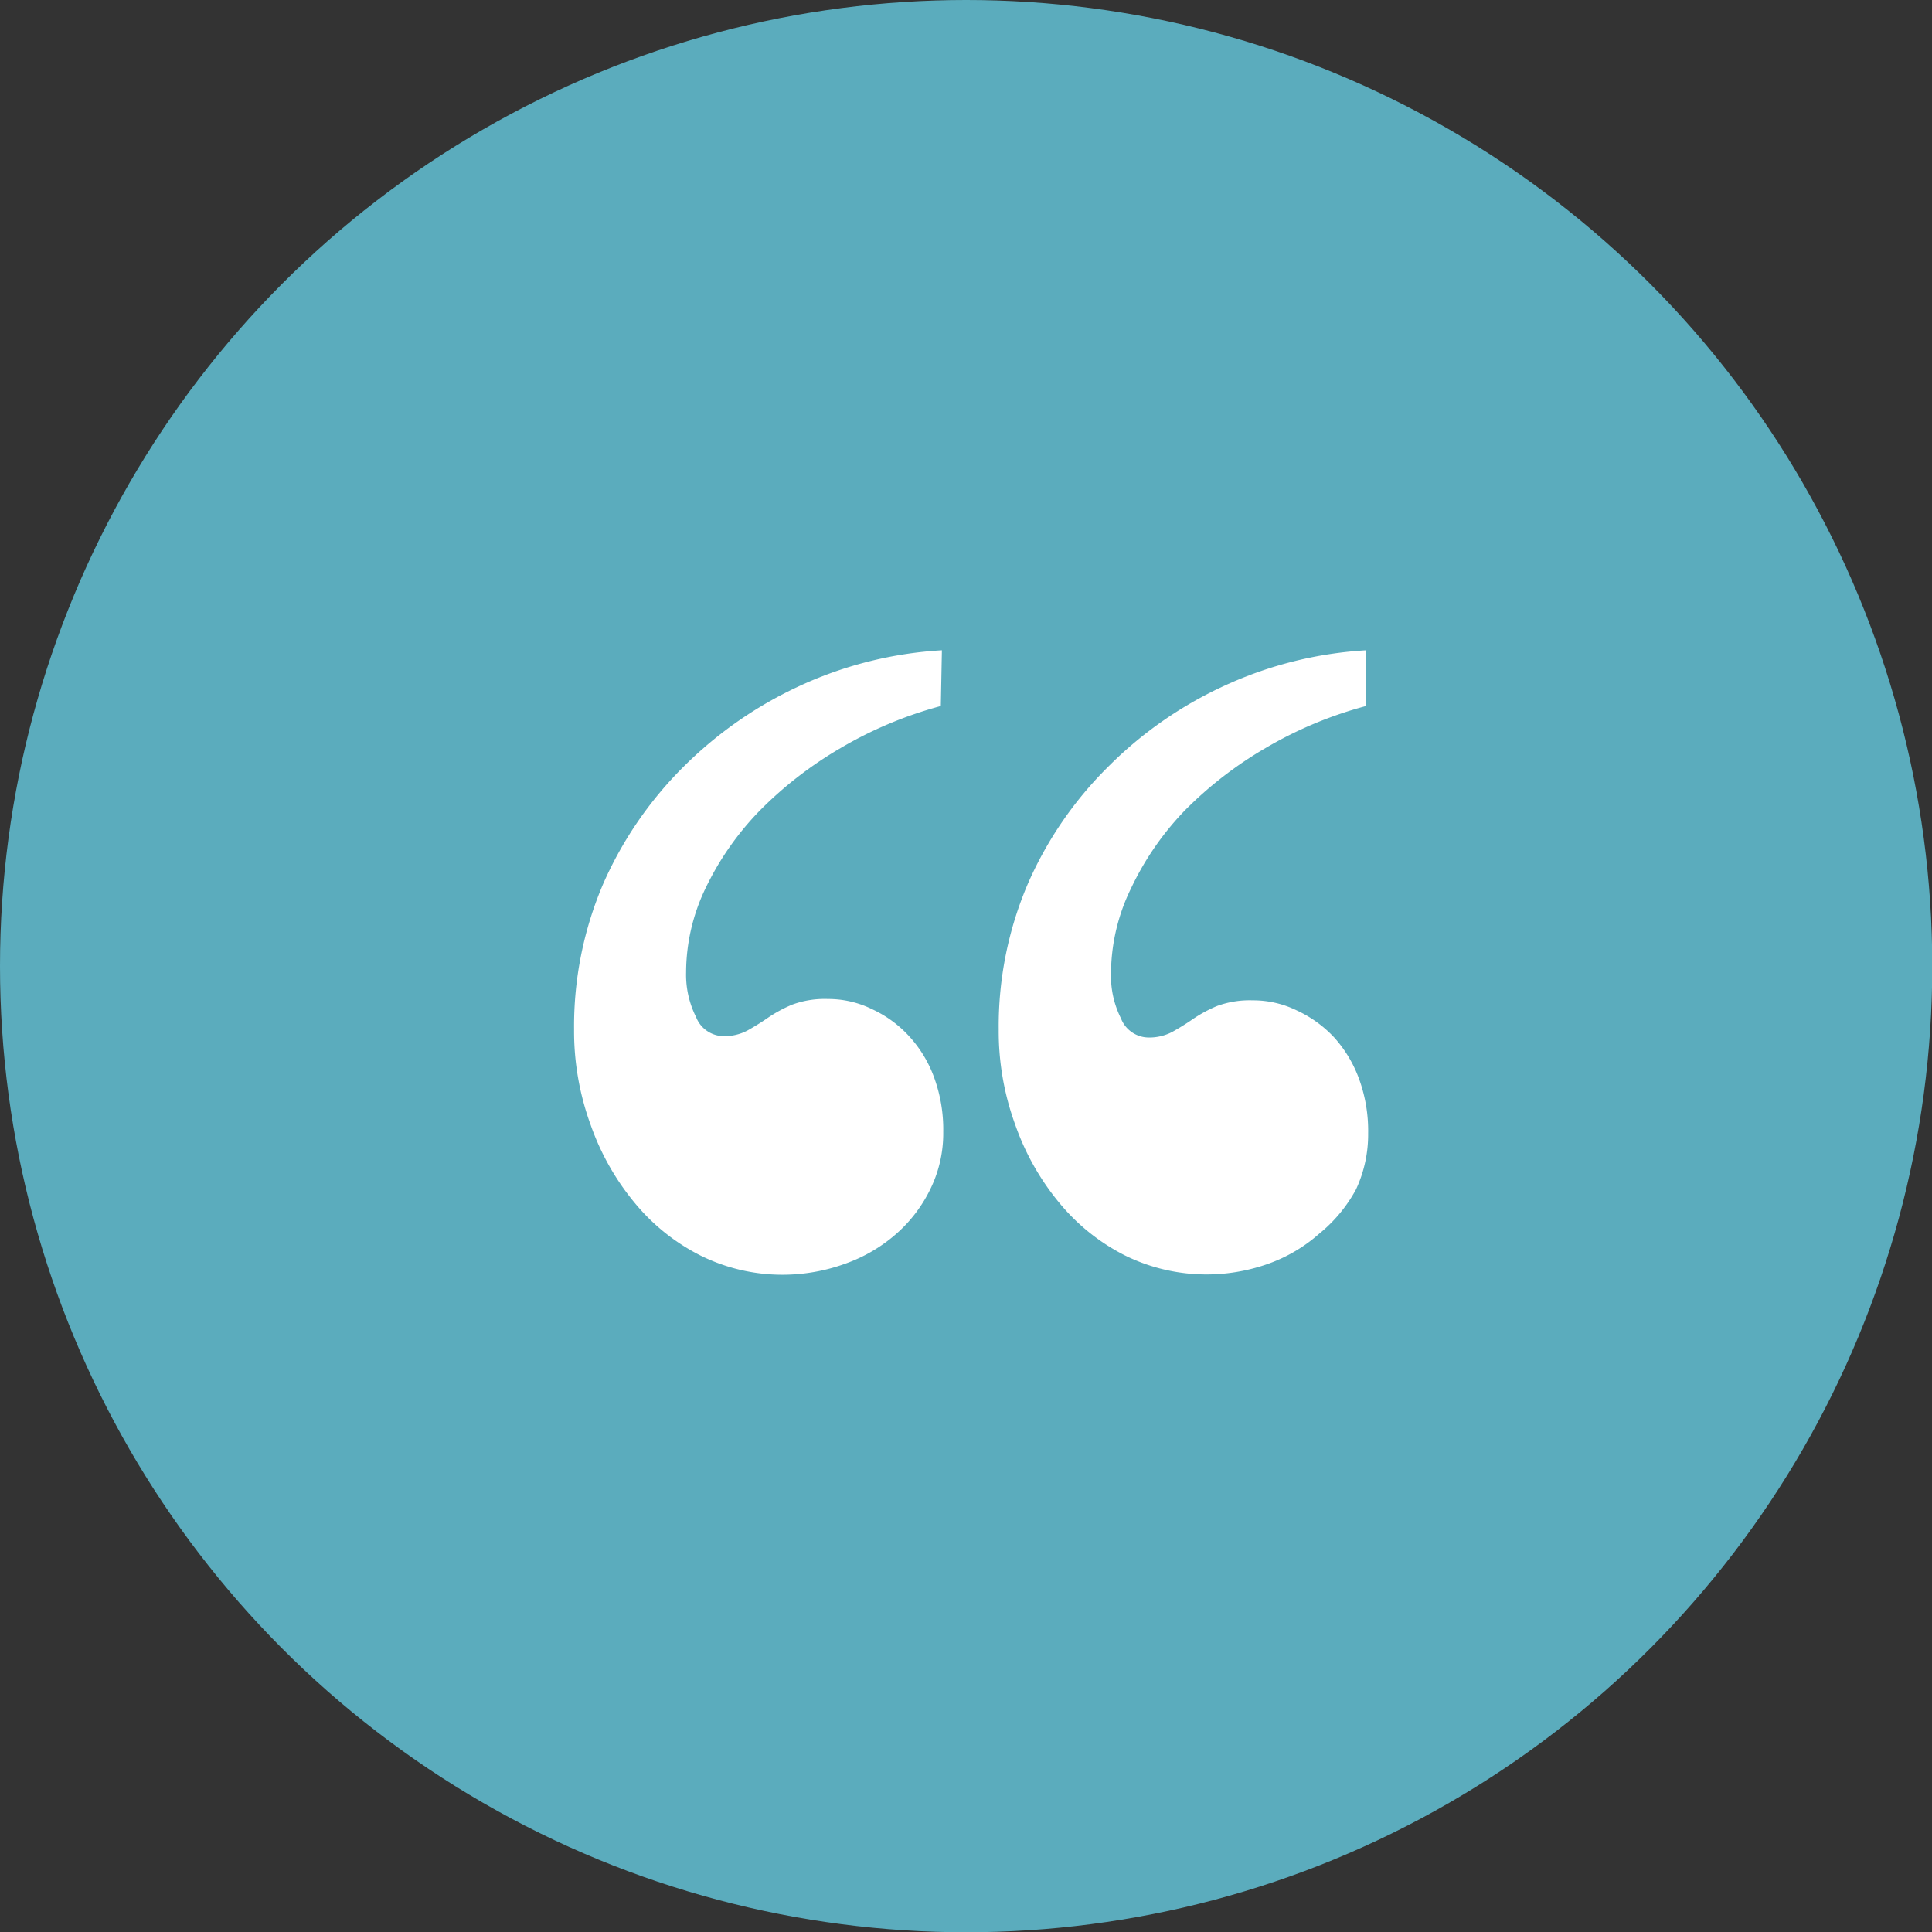 <svg xmlns="http://www.w3.org/2000/svg" viewBox="0 0 71.75 71.75"><rect x="0" y="0" width="71.75" height="71.75" fill="#333333" stroke="none"/><defs><style>.cls-1{fill:#5bacbd;}.cls-2{fill:#fff;}</style></defs><title>QUOBOTTAsset 11</title><g id="Layer_2" data-name="Layer 2"><g id="Layer_1-2" data-name="Layer 1"><circle class="cls-1" cx="35.88" cy="35.88" r="35.88"/><path class="cls-2" d="M50.73,26.22A14.94,14.94,0,0,0,47,27.78a14.41,14.41,0,0,0-3,2.32A10.84,10.84,0,0,0,42,33a7.25,7.25,0,0,0-.74,3.16,3.5,3.5,0,0,0,.37,1.66,1.11,1.11,0,0,0,1,.71,1.83,1.83,0,0,0,.91-.21c.25-.14.51-.3.77-.48a5,5,0,0,1,.89-.48,3.53,3.53,0,0,1,1.33-.21,3.69,3.69,0,0,1,1.64.38,4.45,4.45,0,0,1,1.38,1,4.69,4.69,0,0,1,.93,1.56,5.62,5.62,0,0,1,.33,2,4.83,4.83,0,0,1-.45,2.08A5.45,5.45,0,0,1,49,45.81a5.78,5.78,0,0,1-1.89,1.12,6.84,6.84,0,0,1-5.34-.31,7.59,7.59,0,0,1-2.43-1.95,9.4,9.4,0,0,1-1.64-2.91,10.12,10.12,0,0,1-.61-3.53,13.44,13.44,0,0,1,1.1-5.45,14,14,0,0,1,3-4.34,14.8,14.8,0,0,1,4.34-3,14.58,14.58,0,0,1,5.21-1.29Zm-15.79,0a14.94,14.94,0,0,0-3.72,1.56,14.41,14.41,0,0,0-3,2.32,10.84,10.84,0,0,0-2,2.85,7.25,7.25,0,0,0-.74,3.16,3.5,3.5,0,0,0,.37,1.66,1.11,1.11,0,0,0,1,.71,1.83,1.83,0,0,0,.91-.21c.25-.14.51-.3.77-.48a5,5,0,0,1,.89-.48,3.49,3.49,0,0,1,1.33-.21,3.69,3.69,0,0,1,1.64.38,4.3,4.3,0,0,1,1.37,1,4.55,4.55,0,0,1,.94,1.56,5.62,5.62,0,0,1,.33,2,4.69,4.69,0,0,1-.46,2.08,5.27,5.27,0,0,1-1.26,1.68,5.78,5.78,0,0,1-1.89,1.12A6.84,6.84,0,0,1,26,46.62a7.59,7.59,0,0,1-2.43-1.95,9.4,9.4,0,0,1-1.64-2.91,10.12,10.12,0,0,1-.61-3.53,13.44,13.44,0,0,1,1.1-5.45,14.19,14.19,0,0,1,3-4.34,15,15,0,0,1,4.35-3,14.58,14.58,0,0,1,5.21-1.29Z"/></g></g></svg>